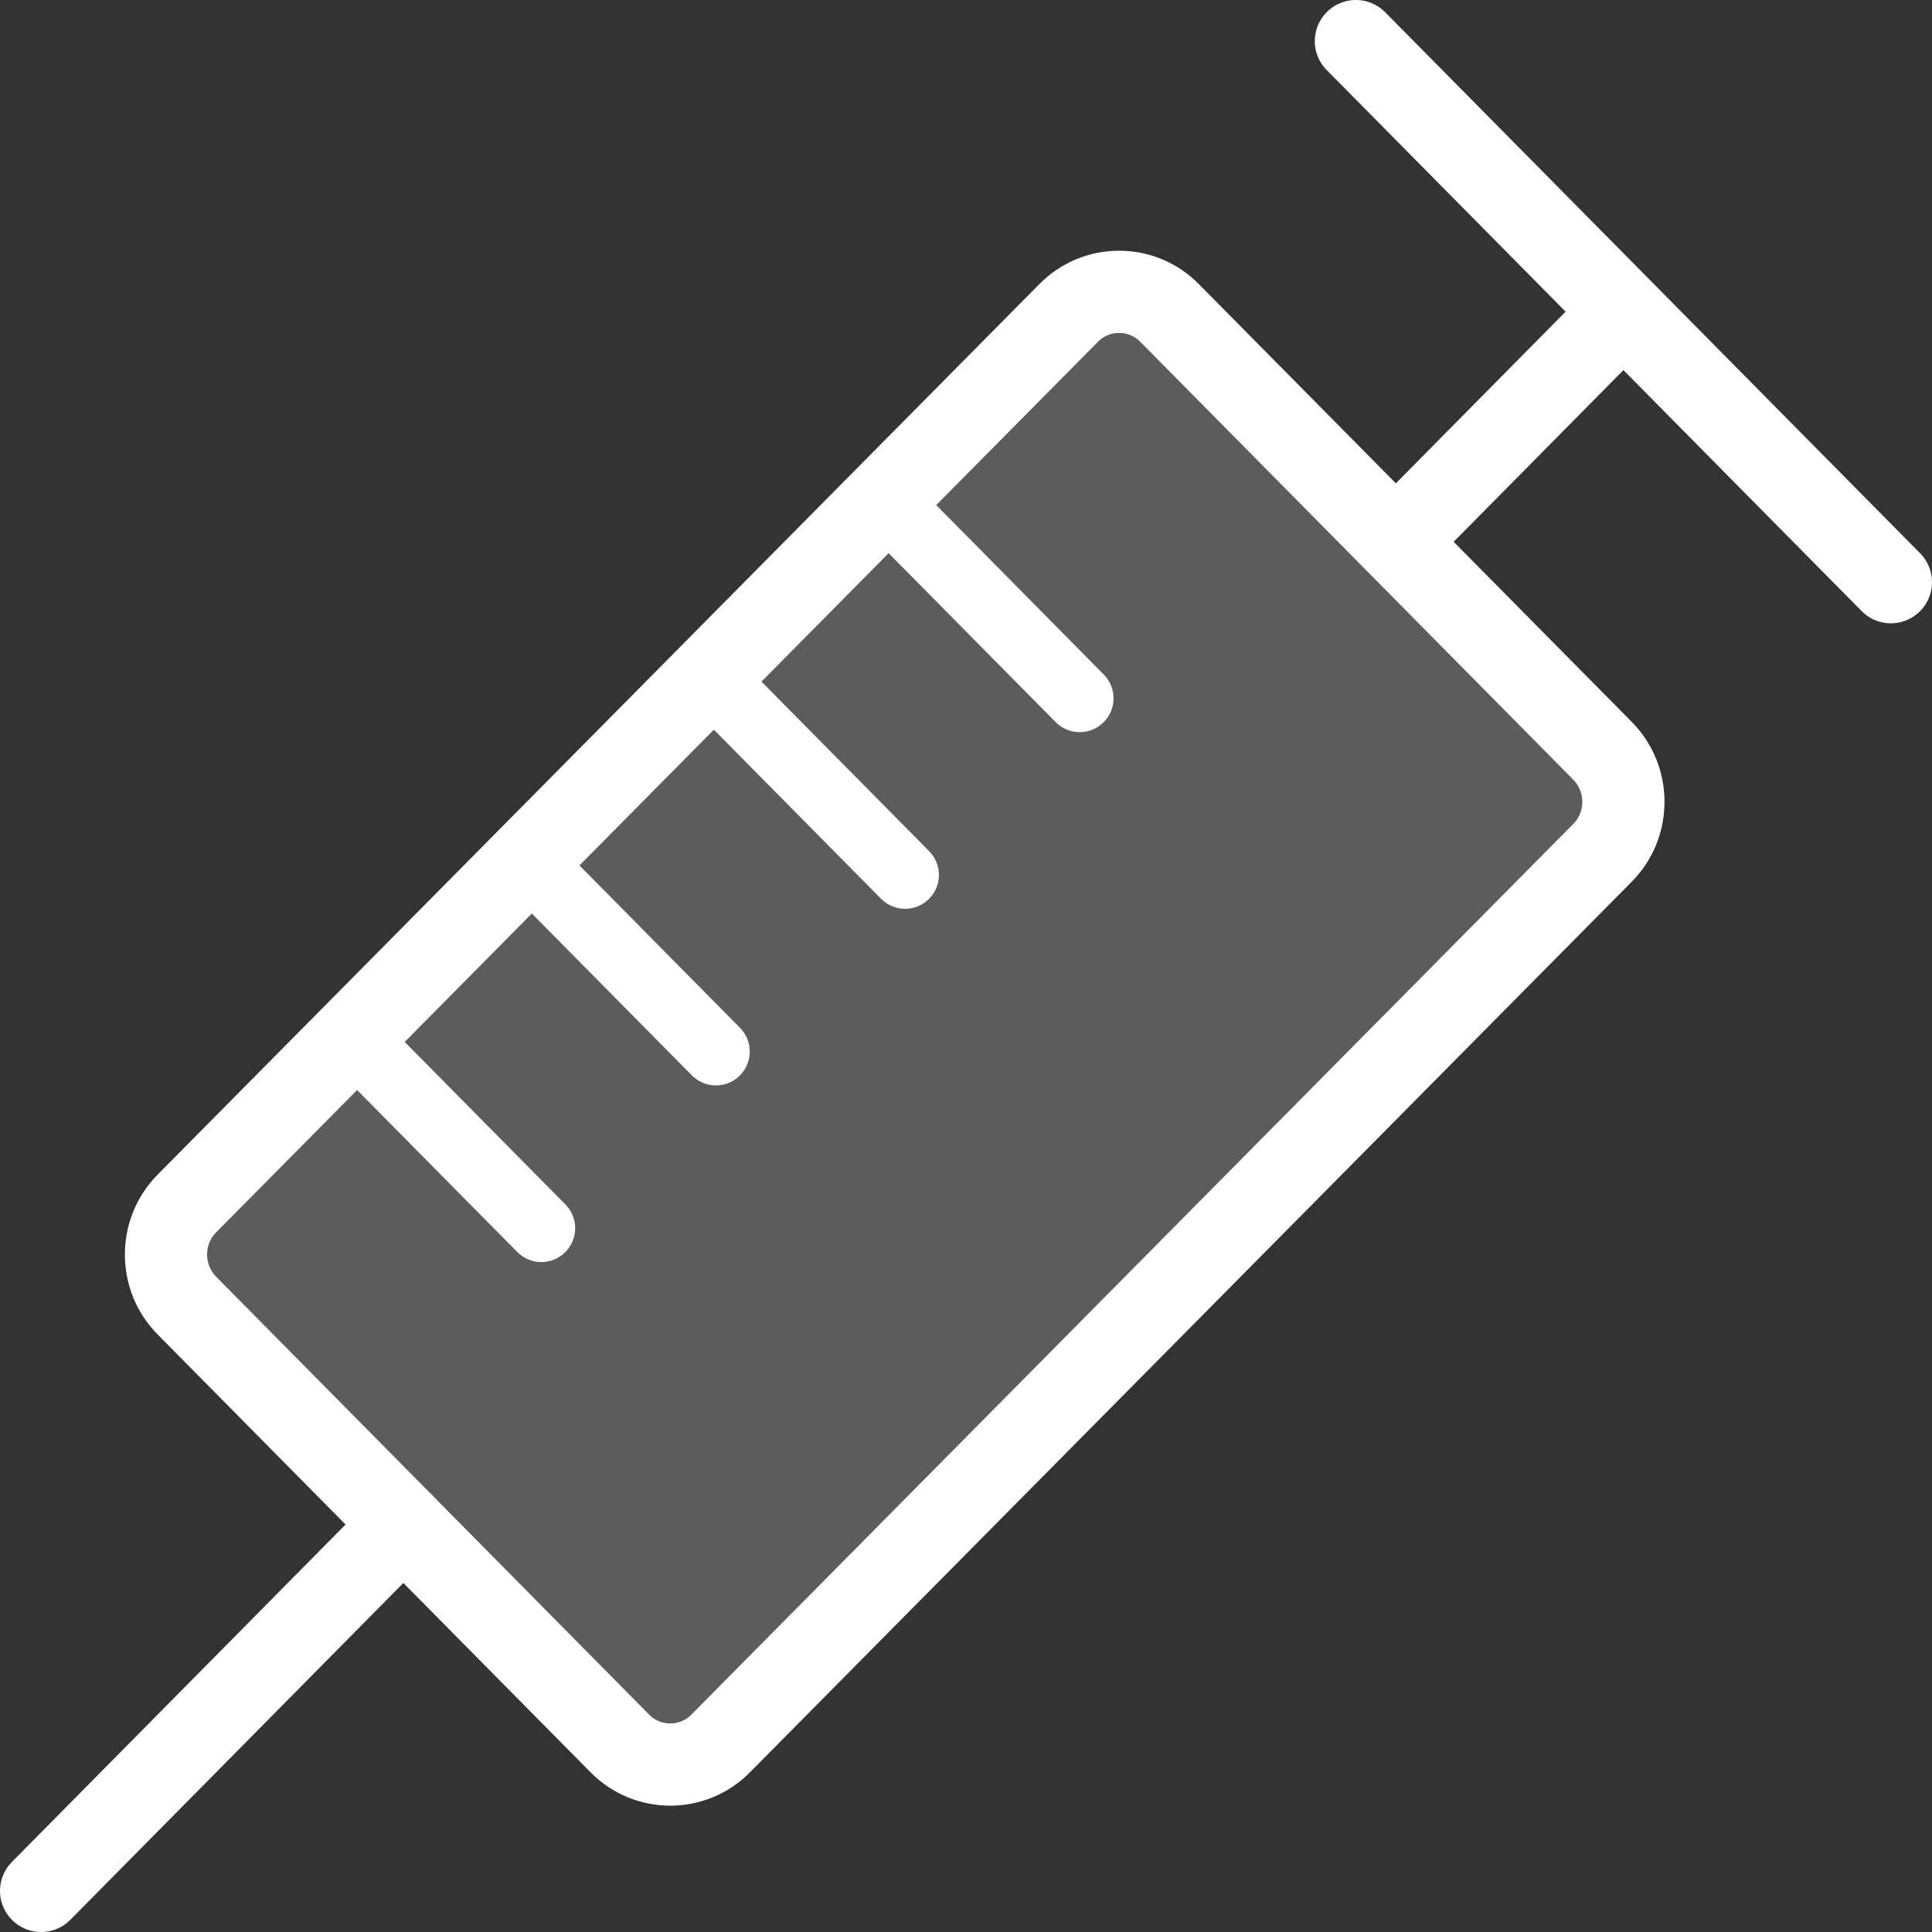 <?xml version="1.0" encoding="utf-8"?>
<svg width="47px" height="47px" viewBox="0 0 47 47" version="1.1" xmlns:xlink="http://www.w3.org/1999/xlink" xmlns="http://www.w3.org/2000/svg">
  <rect x="0" y="0" width="47" height="47" fill="#333333" stroke="none"/>
  <g id="Group-18" transform="translate(1 1)">
    <path d="M0 8.913L8.813 0" transform="translate(0 36.087)" id="Stroke-3" fill="none" fill-rule="evenodd" stroke="#FFFFFF" stroke-width="2" stroke-linecap="round" stroke-linejoin="round" />
    <path d="M0 5.355L5.295 0" transform="translate(33.007 6.775)" id="Stroke-5" fill="none" fill-rule="evenodd" stroke="#FFFFFF" stroke-width="2" stroke-linecap="round" stroke-linejoin="round" />
    <path d="M0 0L13.015 13.163" transform="translate(31.985 0)" id="Stroke-7" fill="none" fill-rule="evenodd" stroke="#FFFFFF" stroke-width="2" stroke-linecap="round" stroke-linejoin="round" />
    <path d="M0.505 24.659L11.043 35.316C11.717 35.998 12.818 35.998 13.492 35.316L34.949 13.645C35.623 12.964 35.623 11.85 34.949 11.168L24.411 0.511C23.737 -0.17 22.636 -0.17 21.962 0.511L0.505 22.182C-0.168 22.864 -0.168 23.978 0.505 24.659Z" transform="translate(3.038 6.099)" id="Stroke-1" fill="#FFFFFF" fill-opacity="0.2" fill-rule="evenodd" stroke="#FFFFFF" stroke-width="2" stroke-linecap="round" stroke-linejoin="round" />
    <path d="M0 0L4.602 4.654" transform="translate(7.567 24.225)" id="Stroke-9" fill="none" fill-rule="evenodd" stroke="#FFFFFF" stroke-width="1.646" stroke-linecap="round" stroke-linejoin="round" />
    <path d="M0 0L4.601 4.654" transform="translate(11.815 19.928)" id="Stroke-11" fill="none" fill-rule="evenodd" stroke="#FFFFFF" stroke-width="1.646" stroke-linecap="round" stroke-linejoin="round" />
    <path d="M0 0L4.602 4.654" transform="translate(16.416 15.631)" id="Stroke-13" fill="none" fill-rule="evenodd" stroke="#FFFFFF" stroke-width="1.646" stroke-linecap="round" stroke-linejoin="round" />
    <path d="M0 0L4.601 4.654" transform="translate(20.665 11.334)" id="Stroke-15" fill="none" fill-rule="evenodd" stroke="#FFFFFF" stroke-width="1.646" stroke-linecap="round" stroke-linejoin="round" />
  </g>
</svg>